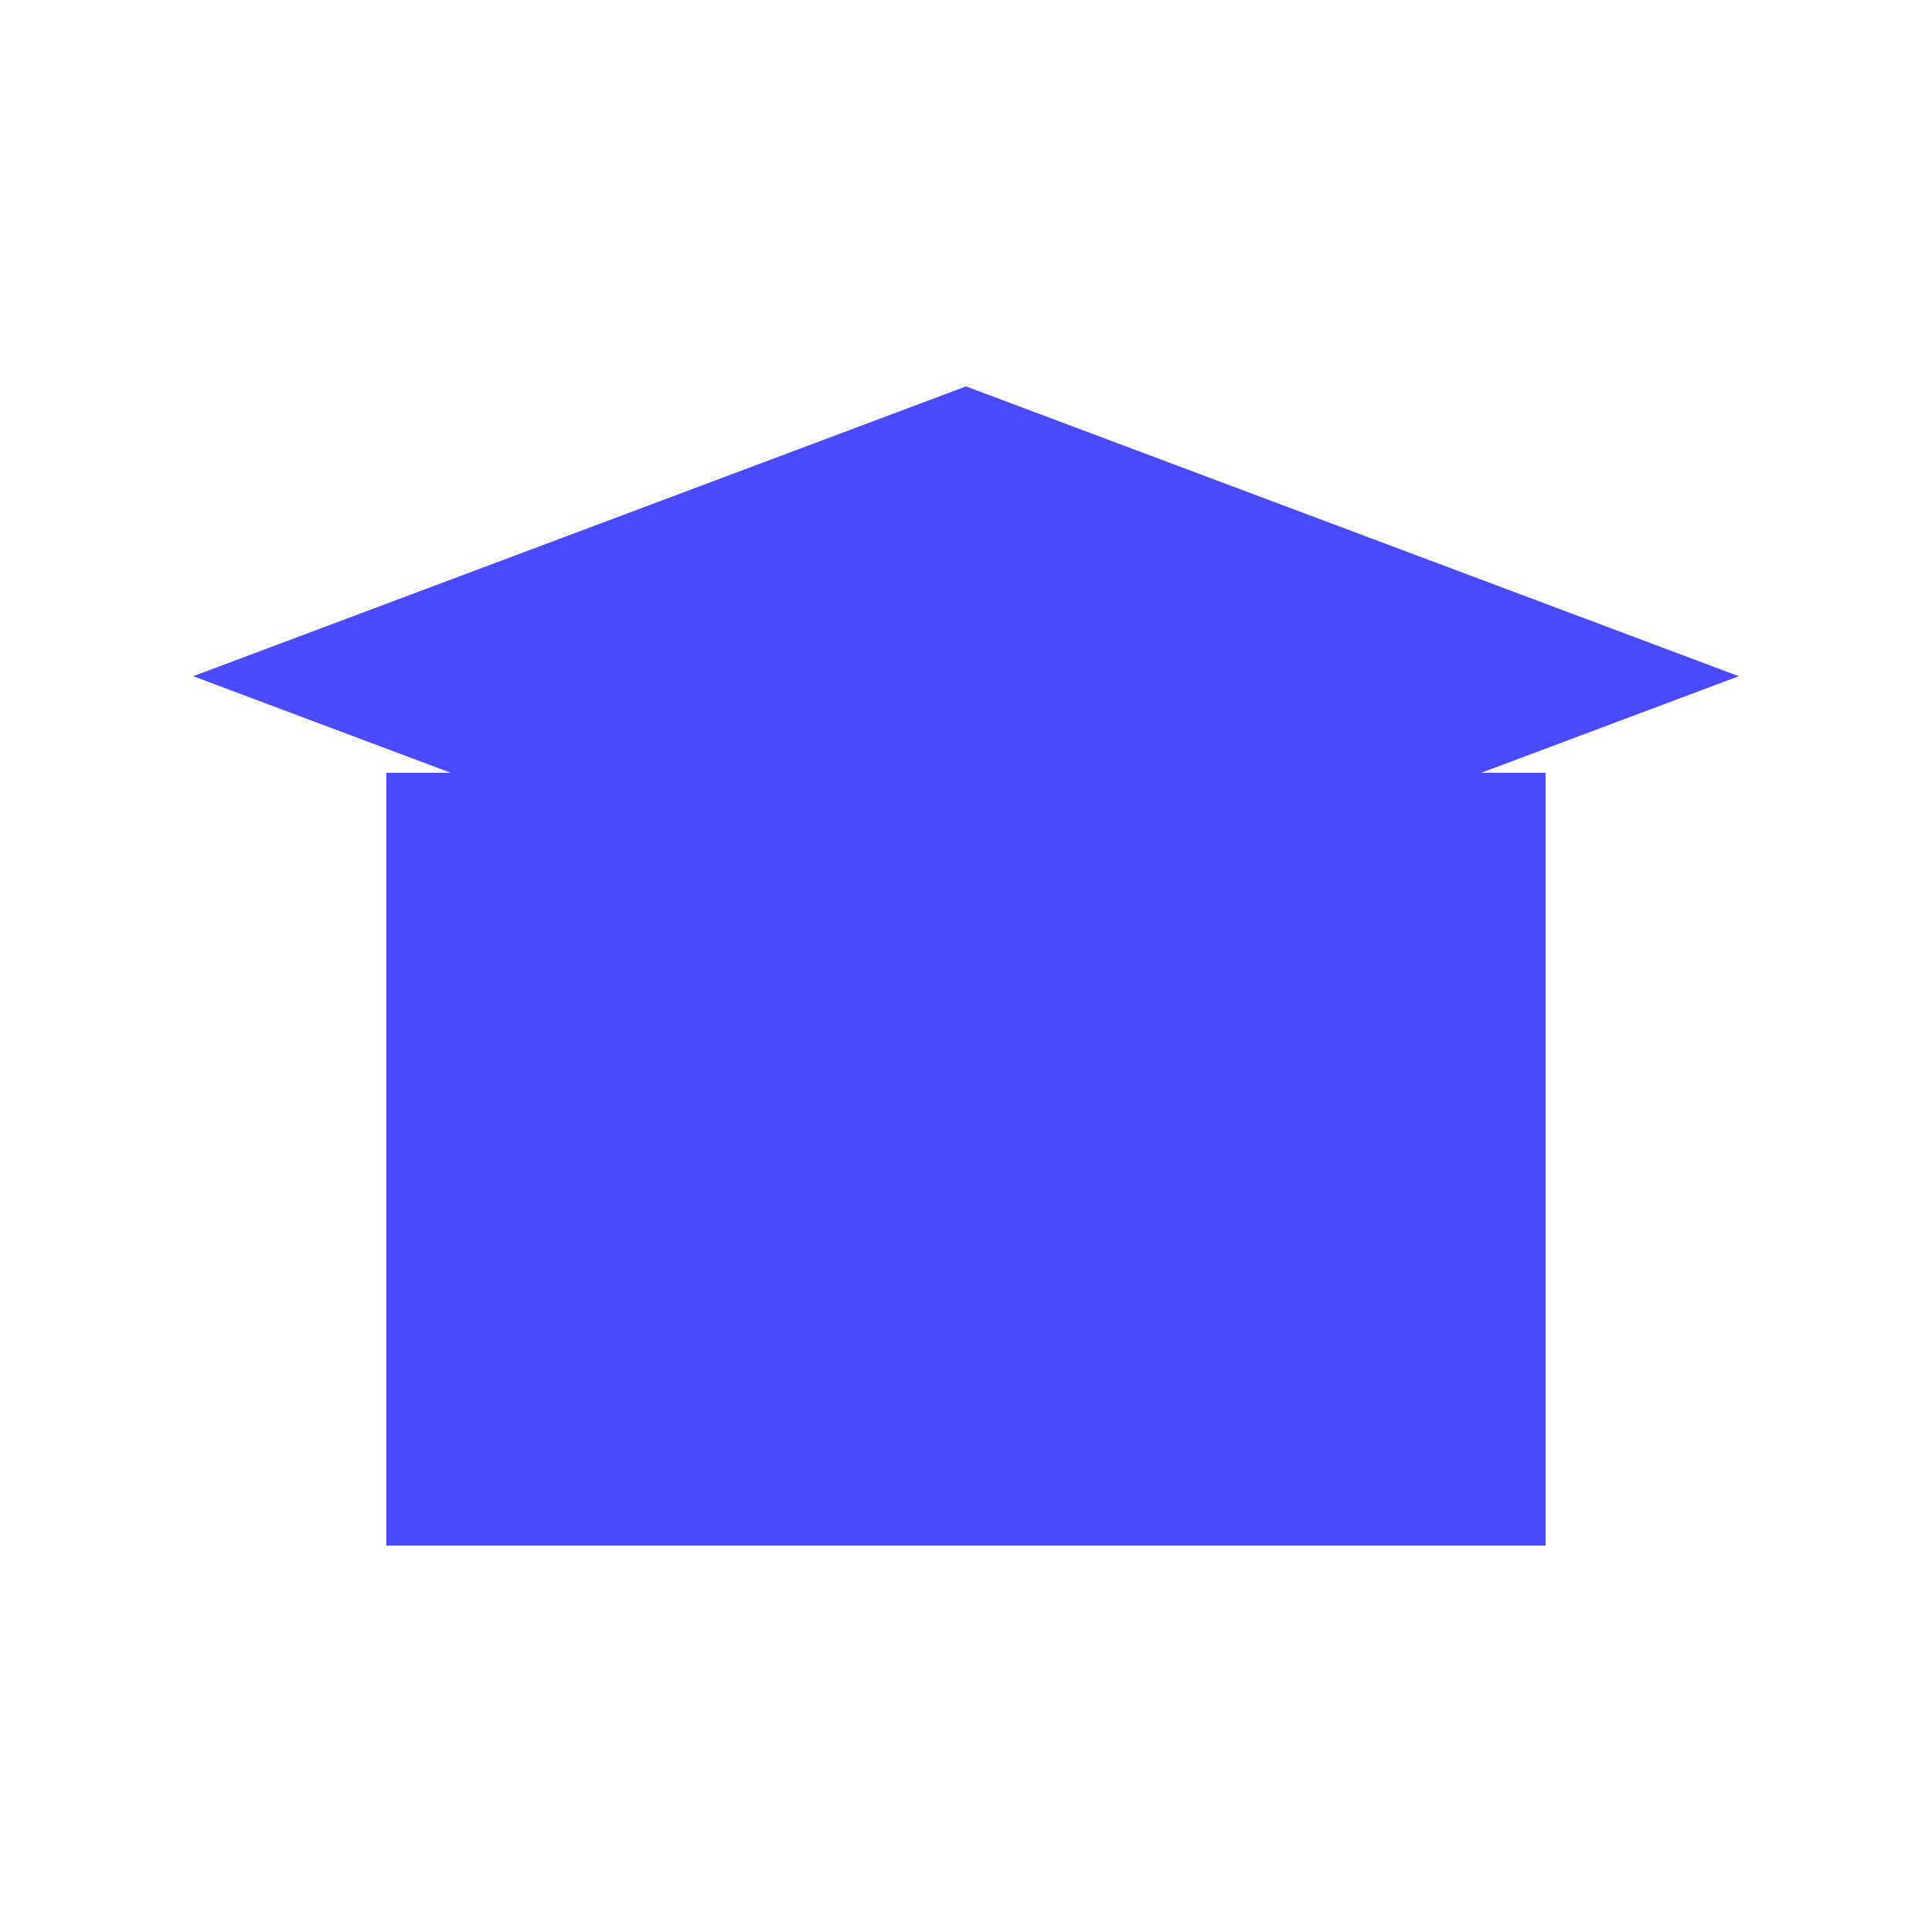 <?xml version="1.0" encoding="UTF-8"?> <svg xmlns="http://www.w3.org/2000/svg" xmlns:ev="http://www.w3.org/2001/xml-events" xmlns:xlink="http://www.w3.org/1999/xlink" height="100px" version="1.1" width="100px"><defs></defs><rect fill="#4a4aff" height="40" width="60" x="20" y="40"></rect><polygon fill="#4a4aff" points="50,20 90,35 50,50 10,35"></polygon><line stroke="#4a4aff" stroke-width="4" x1="50" x2="50" y1="50" y2="70"></line></svg> 